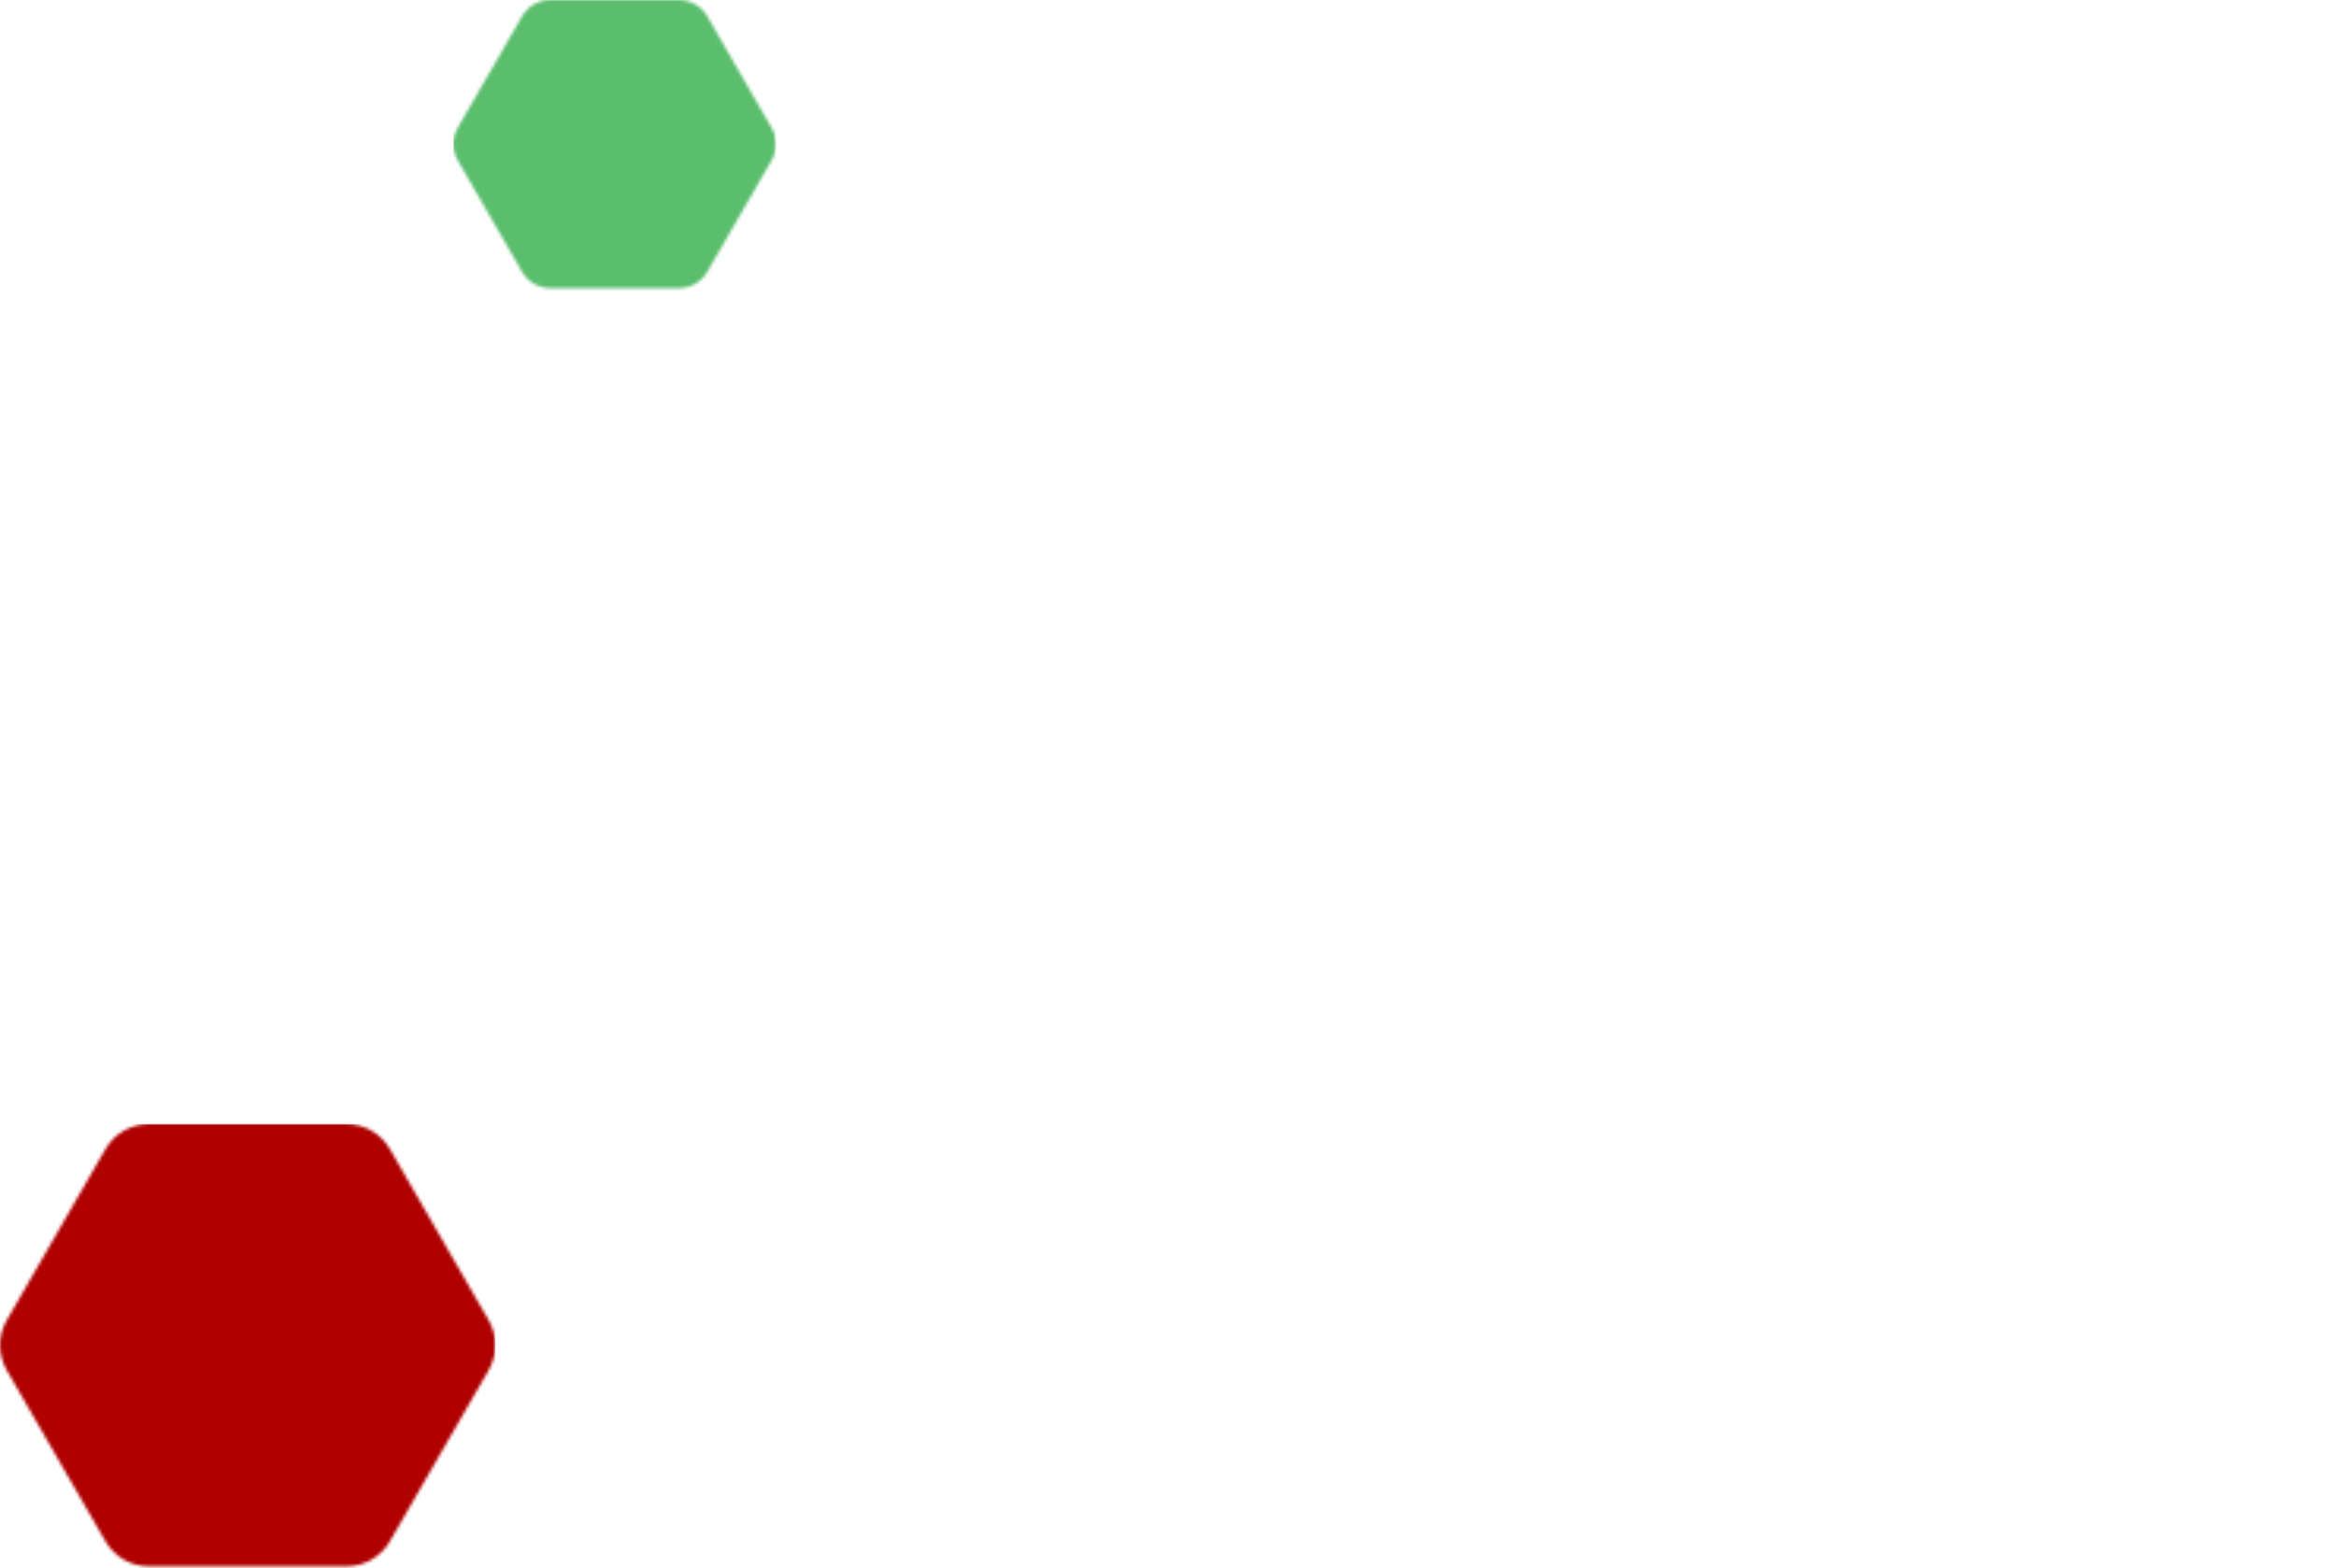 <svg width="742" height="498" viewBox="0 0 742 498" fill="none" xmlns="http://www.w3.org/2000/svg">
<mask id="mask0_6301_30" style="mask-type:luminance" maskUnits="userSpaceOnUse" x="144" y="0" width="103" height="92">
<path d="M174.784 0C171.09 0 167.682 1.976 165.835 5.169L153.902 25.844L145.385 40.6C143.538 43.792 143.538 47.736 145.385 50.928L153.297 64.64L165.835 86.358C167.682 89.552 171.09 91.519 174.784 91.519H215.693C219.387 91.519 222.795 89.552 224.641 86.358L237.171 64.648C237.171 64.648 237.171 64.64 237.179 64.64L245.092 50.928C246.938 47.736 246.938 43.792 245.092 40.6L224.641 5.169C222.795 1.976 219.387 0 215.693 0H174.784Z" fill="white"/>
</mask>
<g mask="url(#mask0_6301_30)">
<path d="M246.477 0H144V98.368H246.477V0Z" fill="#5ABE6D"/>
</g>
<mask id="mask1_6301_30" style="mask-type:luminance" maskUnits="userSpaceOnUse" x="0" y="357" width="158" height="141">
<path d="M47.266 357C41.595 357 36.362 360.034 33.526 364.937L15.204 396.681L2.127 419.338C-0.709 424.239 -0.709 430.294 2.127 435.195L14.275 456.249L33.526 489.595C36.362 494.499 41.595 497.519 47.266 497.519H110.078C115.75 497.519 120.983 494.499 123.817 489.595L143.056 456.261C143.056 456.261 143.056 456.249 143.068 456.249L155.218 435.195C158.052 430.294 158.052 424.239 155.218 419.338L123.817 364.937C120.983 360.034 115.75 357 110.078 357H47.266Z" fill="white"/>
</mask>
<g mask="url(#mask1_6301_30)">
<path d="M157.345 357H0.001V508.035H157.345V357Z" fill="#B00000"/>
</g>
</svg>
